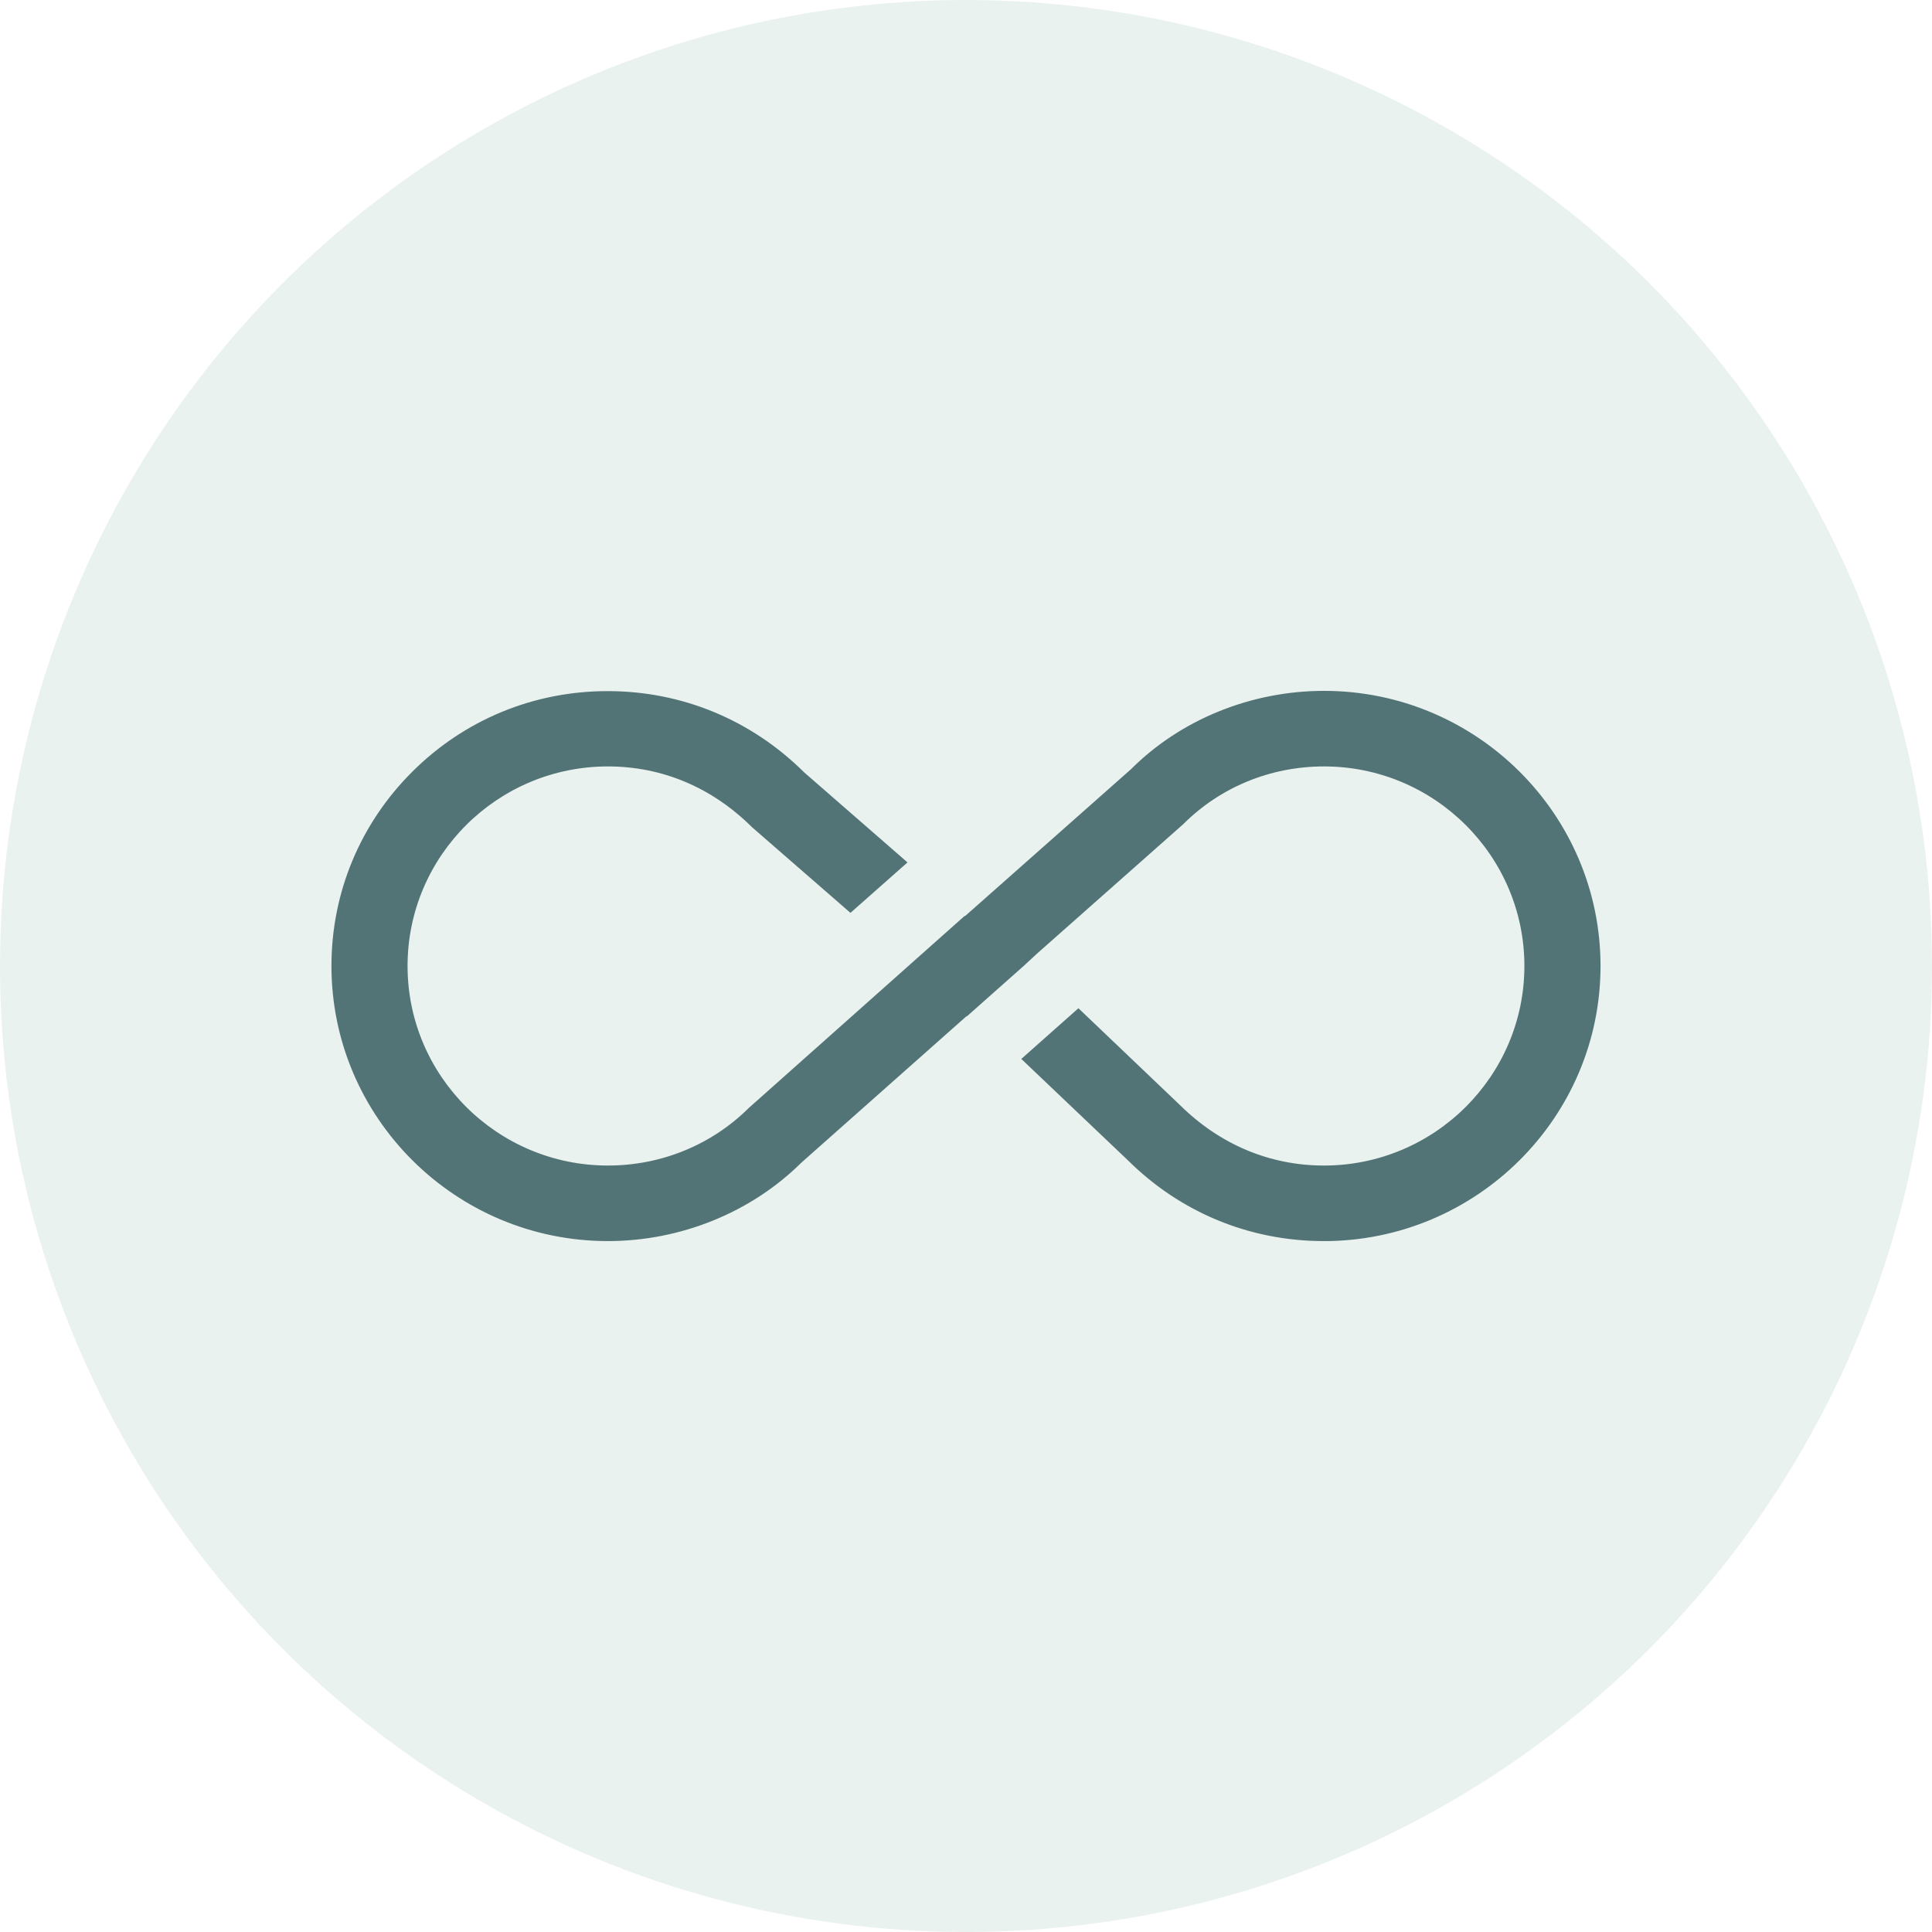 <?xml version="1.0" encoding="UTF-8"?>
<svg xmlns="http://www.w3.org/2000/svg" version="1.1" width="100" height="100" viewBox="0 0 65535 65535"><svg id="uuid-efc7cf99-c301-471e-960c-be62ed7cf11d" data-name="Vrstva 1" viewBox="0 0 88 88" width="65535" height="65535">
  <defs>
    <style>
      .uuid-6834a8a9-5292-464c-bafb-8d19c9a21c40 {
        fill: #97beb0;
        opacity: .2;
      }

      .uuid-0d855cdc-592a-4317-bf86-2c091729998c {
        fill: #537476;
      }
    </style>
  </defs>
  <circle id="uuid-ba23c58f-5c7a-4863-bbf6-49f19c7d07b2" data-name="Ellipse 67" class="uuid-6834a8a9-5292-464c-bafb-8d19c9a21c40" cx="44" cy="44" r="44"/>
  <path class="uuid-0d855cdc-592a-4317-bf86-2c091729998c" d="m60.296,56.531c6.951,0,12.606-5.621,12.606-12.531s-5.649-12.532-12.594-12.532c-3.32,0-6.527,1.302-8.798,3.573l-7.553,6.686-.013-.014-9.838,8.753c-1.693,1.681-3.982,2.623-6.416,2.623-5.032,0-9.126-4.078-9.126-9.09s4.094-9.089,9.126-9.089c2.469,0,4.737.955,6.558,2.763l4.489,3.907,2.599-2.298-4.704-4.099c-2.413-2.398-5.577-3.703-8.942-3.703h-.022c-3.361,0-6.52,1.306-8.897,3.679-2.369,2.365-3.674,5.504-3.674,8.84,0,6.91,5.649,12.531,12.593,12.531,3.305,0,6.513-1.299,8.801-3.563l7.528-6.677.012.012,2.63-2.334-.001-0.0.573-.53,6.659-5.894c1.686-1.688,3.976-2.634,6.415-2.634,5.032,0,9.127,4.078,9.127,9.089s-4.095,9.09-9.127,9.09c-2.464,0-4.731-.95-6.556-2.749l-4.63-4.416-2.602,2.309,4.844,4.607c2.404,2.391,5.564,3.69,8.93,3.69Z"/>
</svg></svg>
